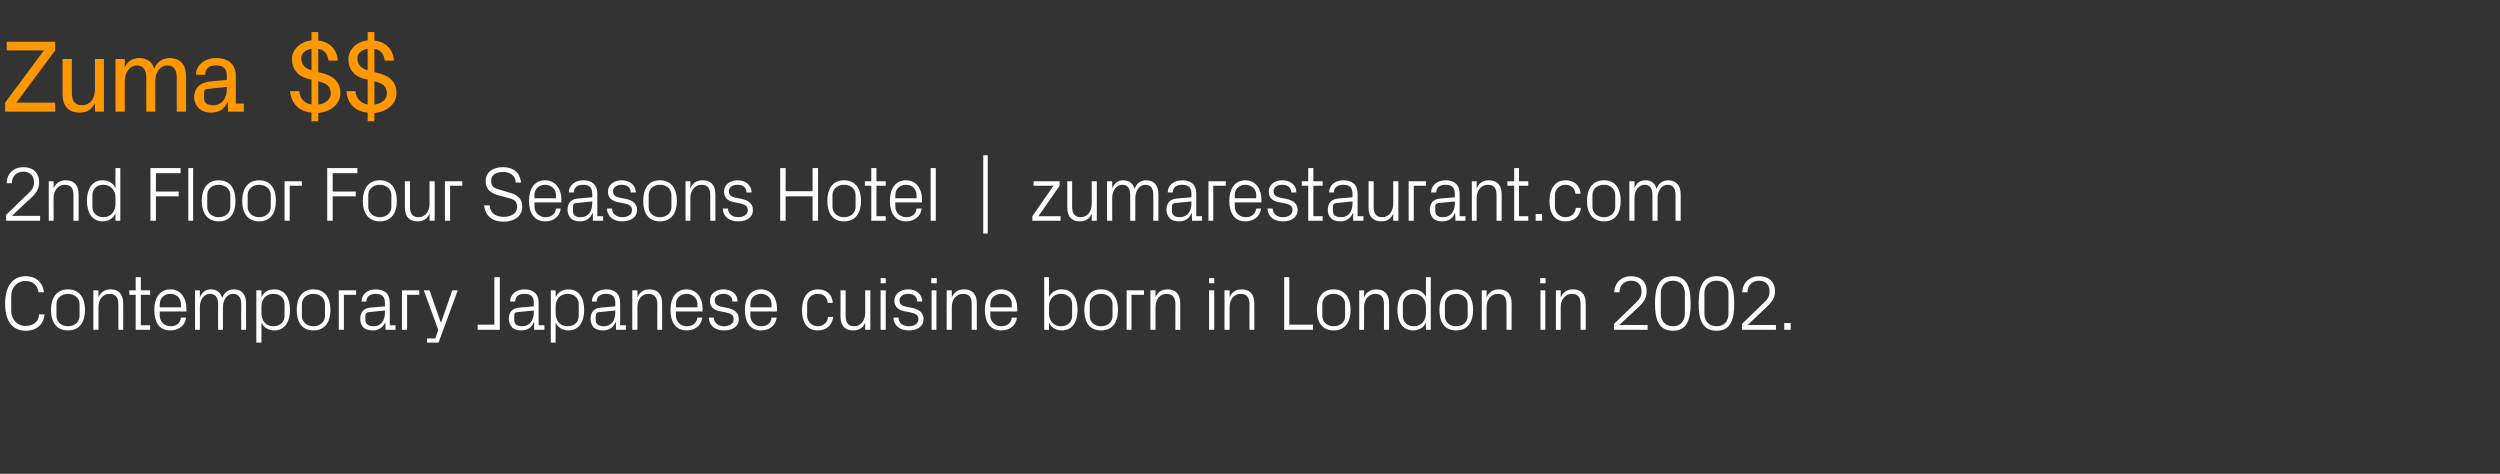 <?xml version="1.0" standalone="no"?><!DOCTYPE svg PUBLIC "-//W3C//DTD SVG 1.1//EN" "http://www.w3.org/Graphics/SVG/1.1/DTD/svg11.dtd"><svg xmlns="http://www.w3.org/2000/svg" version="1.1" width="779.3px" height="147.7px" viewBox="0 -9 779.3 147.7" style="top:-9px"><rect x="0" y="-9" width="779.3" height="147.7" fill="#333333" stroke="none"/>  <desc>Zuma $$ 2nd Floor Four Seasons Hotel | zumarestaurant.com Contemporary Japanese cuisine born in London in 2002.</desc>  <defs/>  <g id="Polygon51880">    <path d="M 1.6 85.7 C 1.6 80.6 3.6 77.1 8.1 77.1 C 11.1 77.1 13.3 78.9 13.7 82.1 C 13.7 82.1 12 82.1 12 82.1 C 11.7 79.7 10.1 78.6 7.9 78.6 C 5.3 78.6 3.5 80.7 3.5 83.2 C 3.5 83.2 3.5 88 3.5 88 C 3.5 90.6 5.5 92.6 7.8 92.6 C 10.3 92.6 12 91.5 12.2 89 C 12.2 89 13.9 89 13.9 89 C 13.6 92.1 11.4 94.1 8.1 94.1 C 3.9 94.1 1.6 91.2 1.6 85.7 Z M 21.2 81.2 C 24.8 81.2 26.5 83.9 26.5 87.6 C 26.5 91.4 24.8 94 21.2 94 C 17.6 94 15.9 91.4 15.9 87.6 C 15.9 83.9 17.6 81.2 21.2 81.2 Z M 24.8 85.8 C 24.8 83.9 23.2 82.6 21.2 82.6 C 19.2 82.6 17.6 83.9 17.6 85.8 C 17.6 85.8 17.6 89.5 17.6 89.5 C 17.6 91.4 19.2 92.7 21.2 92.7 C 23.2 92.7 24.8 91.4 24.8 89.5 C 24.8 89.5 24.8 85.8 24.8 85.8 Z M 36.9 85.9 C 36.9 83.9 36.2 82.6 34.1 82.6 C 32.1 82.6 30.7 84.3 30.7 86.7 C 30.69 86.73 30.7 93.8 30.7 93.8 L 29.1 93.8 L 29.1 81.5 L 30.7 81.5 C 30.7 81.5 30.69 83.66 30.7 83.7 C 31.4 82.1 32.6 81.2 34.5 81.2 C 36.8 81.2 38.4 82.5 38.4 85.6 C 38.44 85.6 38.4 93.8 38.4 93.8 L 36.9 93.8 C 36.9 93.8 36.88 85.89 36.9 85.9 Z M 43.9 92.4 L 46.8 92.4 L 46.8 93.8 L 42.3 93.8 L 42.3 82.9 L 40.3 82.9 L 40.3 81.5 L 42.3 81.5 L 42.3 77.4 L 43.9 77.4 L 43.9 81.5 L 46.8 81.5 L 46.8 82.9 L 43.9 82.9 L 43.9 92.4 Z M 56.4 85.8 C 56.4 83.8 54.9 82.6 53.1 82.6 C 51.3 82.6 49.8 83.8 49.8 85.8 C 49.76 85.84 49.8 86.8 49.8 86.8 L 56.4 86.8 C 56.4 86.8 56.44 85.84 56.4 85.8 Z M 58 90 C 57.7 92.6 55.6 94 53.1 94 C 49.6 94 48.1 91.4 48.1 87.6 C 48.1 83.9 49.8 81.2 53.1 81.2 C 56.4 81.2 58.1 84 58.1 87.1 C 58.12 87.09 58.1 88.1 58.1 88.1 L 49.8 88.1 C 49.8 88.1 49.76 89.44 49.8 89.4 C 49.8 91.4 51.4 92.7 53.1 92.7 C 54.9 92.7 56.2 91.9 56.4 90 C 56.4 90 58 90 58 90 Z M 60.8 81.5 L 62.3 81.5 C 62.3 81.5 62.31 83.66 62.3 83.7 C 62.9 82.2 64 81.2 65.7 81.2 C 67.4 81.2 68.7 82 69.3 83.9 C 69.8 82.3 71.1 81.2 72.9 81.2 C 75.1 81.2 76.7 82.5 76.7 85.6 C 76.71 85.6 76.7 93.8 76.7 93.8 L 75.2 93.8 C 75.2 93.8 75.15 85.82 75.2 85.8 C 75.2 83.8 74.4 82.6 72.6 82.6 C 70.9 82.6 69.5 84.3 69.5 86.7 C 69.51 86.68 69.5 93.8 69.5 93.8 L 68 93.8 C 68 93.8 67.95 85.82 68 85.8 C 68 83.8 67.2 82.6 65.4 82.6 C 63.7 82.6 62.3 84.3 62.3 86.7 C 62.31 86.68 62.3 93.8 62.3 93.8 L 60.8 93.8 L 60.8 81.5 Z M 81.5 88.6 C 81.5 91 82.9 92.7 85.2 92.7 C 87.4 92.7 88.7 91.3 88.7 89.5 C 88.7 89.5 88.7 85.8 88.7 85.8 C 88.7 84 87.4 82.6 85.2 82.6 C 82.9 82.6 81.5 84.3 81.5 86.6 C 81.5 86.6 81.5 88.6 81.5 88.6 Z M 79.9 97.8 L 79.9 81.5 L 81.5 81.5 C 81.5 81.5 81.47 83.63 81.5 83.6 C 82.3 82 83.6 81.2 85.5 81.2 C 88.7 81.2 90.4 83.8 90.4 87.6 C 90.4 91.4 88.7 94 85.5 94 C 83.8 94 82.3 93.2 81.5 91.6 C 81.47 91.65 81.5 97.8 81.5 97.8 L 79.9 97.8 Z M 97.7 81.2 C 101.3 81.2 103 83.9 103 87.6 C 103 91.4 101.3 94 97.7 94 C 94.1 94 92.5 91.4 92.5 87.6 C 92.5 83.9 94.1 81.2 97.7 81.2 Z M 101.3 85.8 C 101.3 83.9 99.7 82.6 97.7 82.6 C 95.7 82.6 94.1 83.9 94.1 85.8 C 94.1 85.8 94.1 89.5 94.1 89.5 C 94.1 91.4 95.7 92.7 97.7 92.7 C 99.7 92.7 101.3 91.4 101.3 89.5 C 101.3 89.5 101.3 85.8 101.3 85.8 Z M 105.6 81.5 L 111 81.5 L 111 82.9 L 107.2 82.9 L 107.2 93.8 L 105.6 93.8 L 105.6 81.5 Z M 120 85.4 C 120 83.2 118.8 82.6 117.1 82.6 C 115.4 82.6 114.2 83.4 114.2 85 C 114.2 85 112.7 85 112.7 85 C 112.7 82.8 114.5 81.2 117.1 81.2 C 119.8 81.2 121.5 82.5 121.5 85.4 C 121.54 85.41 121.5 92.4 121.5 92.4 L 123.3 92.4 L 123.3 93.8 L 120.2 93.8 L 120.1 91.4 C 120.1 91.4 120.08 91.38 120.1 91.4 C 119.4 93.1 118 94 116.2 94 C 115 94 113.9 93.7 113.2 93 C 112.6 92.3 112.3 91.4 112.3 90.4 C 112.3 88.5 113.2 87.1 115.4 86.9 C 115.37 86.92 120 86.5 120 86.5 C 120 86.5 120 85.36 120 85.4 Z M 114.9 88.3 C 114.2 88.4 113.9 88.7 113.9 89.5 C 113.9 89.5 113.9 90.8 113.9 90.8 C 113.9 92.1 114.9 92.7 116.5 92.7 C 118.7 92.7 120 91 120 88.4 C 120 88.43 120 87.8 120 87.8 C 120 87.8 114.92 88.29 114.9 88.3 Z M 125.3 81.5 L 130.7 81.5 L 130.7 82.9 L 126.9 82.9 L 126.9 93.8 L 125.3 93.8 L 125.3 81.5 Z M 137.5 91.5 L 141 81.5 L 142.7 81.5 L 136.7 97.8 L 133.1 97.8 L 133.1 96.5 L 135.7 96.5 L 136.6 93.8 L 132.1 81.5 L 133.9 81.5 L 137.4 91.5 L 137.5 91.5 Z M 155.8 93.8 L 148.9 93.8 L 148.9 92.2 L 154.1 92.2 L 154.1 77.4 L 155.8 77.4 L 155.8 93.8 Z M 166.4 85.4 C 166.4 83.2 165.2 82.6 163.4 82.6 C 161.7 82.6 160.6 83.4 160.6 85 C 160.6 85 159 85 159 85 C 159 82.8 160.9 81.2 163.5 81.2 C 166.1 81.2 167.9 82.5 167.9 85.4 C 167.89 85.41 167.9 92.4 167.9 92.4 L 169.7 92.4 L 169.7 93.8 L 166.5 93.8 L 166.5 91.4 C 166.5 91.4 166.43 91.38 166.4 91.4 C 165.8 93.1 164.4 94 162.5 94 C 161.3 94 160.2 93.7 159.6 93 C 159 92.3 158.6 91.4 158.6 90.4 C 158.6 88.5 159.6 87.1 161.7 86.9 C 161.72 86.92 166.4 86.5 166.4 86.5 C 166.4 86.5 166.35 85.36 166.4 85.4 Z M 161.3 88.3 C 160.5 88.4 160.3 88.7 160.3 89.5 C 160.3 89.5 160.3 90.8 160.3 90.8 C 160.3 92.1 161.2 92.7 162.8 92.7 C 165 92.7 166.4 91 166.4 88.4 C 166.35 88.43 166.4 87.8 166.4 87.8 C 166.4 87.8 161.27 88.29 161.3 88.3 Z M 173.2 88.6 C 173.2 91 174.6 92.7 176.9 92.7 C 179.1 92.7 180.4 91.3 180.4 89.5 C 180.4 89.5 180.4 85.8 180.4 85.8 C 180.4 84 179.1 82.6 176.9 82.6 C 174.6 82.6 173.2 84.3 173.2 86.6 C 173.2 86.6 173.2 88.6 173.2 88.6 Z M 171.7 97.8 L 171.7 81.5 L 173.2 81.5 C 173.2 81.5 173.22 83.63 173.2 83.6 C 174 82 175.4 81.2 177.2 81.2 C 180.4 81.2 182.1 83.8 182.1 87.6 C 182.1 91.4 180.4 94 177.2 94 C 175.5 94 174 93.2 173.2 91.6 C 173.22 91.65 173.2 97.8 173.2 97.8 L 171.7 97.8 Z M 191.8 85.4 C 191.8 83.2 190.6 82.6 188.9 82.6 C 187.2 82.6 186 83.4 186 85 C 186 85 184.5 85 184.5 85 C 184.5 82.8 186.3 81.2 189 81.2 C 191.6 81.2 193.3 82.5 193.3 85.4 C 193.35 85.41 193.3 92.4 193.3 92.4 L 195.1 92.4 L 195.1 93.8 L 192 93.8 L 192 91.4 C 192 91.4 191.88 91.38 191.9 91.4 C 191.2 93.1 189.8 94 188 94 C 186.8 94 185.7 93.7 185 93 C 184.4 92.3 184.1 91.4 184.1 90.4 C 184.1 88.5 185 87.1 187.2 86.9 C 187.18 86.92 191.8 86.5 191.8 86.5 C 191.8 86.5 191.81 85.36 191.8 85.4 Z M 186.7 88.3 C 186 88.4 185.7 88.7 185.7 89.5 C 185.7 89.5 185.7 90.8 185.7 90.8 C 185.7 92.1 186.7 92.7 188.3 92.7 C 190.5 92.7 191.8 91 191.8 88.4 C 191.81 88.43 191.8 87.8 191.8 87.8 C 191.8 87.8 186.72 88.29 186.7 88.3 Z M 204.9 85.9 C 204.9 83.9 204.2 82.6 202.1 82.6 C 200.1 82.6 198.7 84.3 198.7 86.7 C 198.68 86.73 198.7 93.8 198.7 93.8 L 197.1 93.8 L 197.1 81.5 L 198.7 81.5 C 198.7 81.5 198.68 83.66 198.7 83.7 C 199.3 82.1 200.6 81.2 202.4 81.2 C 204.8 81.2 206.4 82.5 206.4 85.6 C 206.43 85.6 206.4 93.8 206.4 93.8 L 204.9 93.8 C 204.9 93.8 204.87 85.89 204.9 85.9 Z M 217.4 85.8 C 217.4 83.8 215.8 82.6 214 82.6 C 212.2 82.6 210.7 83.8 210.7 85.8 C 210.69 85.84 210.7 86.8 210.7 86.8 L 217.4 86.8 C 217.4 86.8 217.36 85.84 217.4 85.8 Z M 218.9 90 C 218.6 92.6 216.5 94 214.1 94 C 210.6 94 209 91.4 209 87.6 C 209 83.9 210.7 81.2 214 81.2 C 217.3 81.2 219 84 219 87.1 C 219.04 87.09 219 88.1 219 88.1 L 210.7 88.1 C 210.7 88.1 210.69 89.44 210.7 89.4 C 210.7 91.4 212.3 92.7 214.1 92.7 C 215.8 92.7 217.1 91.9 217.4 90 C 217.4 90 218.9 90 218.9 90 Z M 226.8 87 C 229.1 87.5 230.3 88.6 230.3 90.5 C 230.3 92.6 228.6 94 225.7 94 C 223 94 221 92.6 221 90 C 221 90 222.5 90 222.5 90 C 222.6 91.8 224 92.7 225.7 92.7 C 227.4 92.7 228.7 91.9 228.7 90.5 C 228.7 89.3 228.1 88.8 226.3 88.4 C 226.3 88.4 224.3 88 224.3 88 C 222.4 87.6 221.3 86.6 221.3 84.7 C 221.3 82.7 223 81.2 225.5 81.2 C 227.7 81.2 229.9 82.4 229.9 85 C 229.9 85 228.3 85 228.3 85 C 228.3 83.3 227 82.6 225.5 82.6 C 223.9 82.6 222.8 83.4 222.8 84.6 C 222.8 85.8 223.5 86.3 224.8 86.6 C 224.8 86.6 226.8 87 226.8 87 Z M 240.5 85.8 C 240.5 83.8 239 82.6 237.2 82.6 C 235.4 82.6 233.9 83.8 233.9 85.8 C 233.87 85.84 233.9 86.8 233.9 86.8 L 240.5 86.8 C 240.5 86.8 240.54 85.84 240.5 85.8 Z M 242.1 90 C 241.8 92.6 239.7 94 237.2 94 C 233.8 94 232.2 91.4 232.2 87.6 C 232.2 83.9 233.9 81.2 237.2 81.2 C 240.5 81.2 242.2 84 242.2 87.1 C 242.22 87.09 242.2 88.1 242.2 88.1 L 233.9 88.1 C 233.9 88.1 233.87 89.44 233.9 89.4 C 233.9 91.4 235.5 92.7 237.3 92.7 C 239 92.7 240.3 91.9 240.5 90 C 240.5 90 242.1 90 242.1 90 Z M 258 85.4 C 257.9 83.4 256.5 82.6 254.8 82.6 C 253.2 82.6 251.6 83.8 251.6 85.9 C 251.6 85.9 251.6 89.4 251.6 89.4 C 251.6 91.3 253.1 92.7 254.9 92.7 C 256.6 92.7 258 91.6 258.1 89.8 C 258.1 89.8 259.7 89.8 259.7 89.8 C 259.4 92.7 257.3 94 254.9 94 C 251.5 94 250 91.4 250 87.7 C 250 83.8 251.7 81.2 255 81.2 C 257.4 81.2 259.4 82.6 259.6 85.4 C 259.6 85.4 258 85.4 258 85.4 Z M 263.6 89.4 C 263.6 91.4 264.2 92.7 266.3 92.7 C 268.2 92.7 269.7 91 269.7 88.6 C 269.7 88.55 269.7 81.5 269.7 81.5 L 271.3 81.5 L 271.3 93.8 L 269.7 93.8 C 269.7 93.8 269.7 91.62 269.7 91.6 C 269 93.2 267.8 94 266 94 C 263.7 94 262 92.8 262 89.7 C 262.04 89.68 262 81.5 262 81.5 L 263.6 81.5 C 263.6 81.5 263.6 89.42 263.6 89.4 Z M 274.5 93.8 L 274.5 81.5 L 276.1 81.5 L 276.1 93.8 L 274.5 93.8 Z M 276.1 79.3 L 274.5 79.3 L 274.5 77.7 L 276.1 77.7 L 276.1 79.3 Z M 284.4 87 C 286.7 87.5 287.9 88.6 287.9 90.5 C 287.9 92.6 286.1 94 283.3 94 C 280.6 94 278.6 92.6 278.5 90 C 278.5 90 280.1 90 280.1 90 C 280.1 91.8 281.6 92.7 283.3 92.7 C 285 92.7 286.3 91.9 286.3 90.5 C 286.3 89.3 285.6 88.8 283.9 88.4 C 283.9 88.4 281.8 88 281.8 88 C 280 87.6 278.8 86.6 278.8 84.7 C 278.8 82.7 280.6 81.2 283.1 81.2 C 285.3 81.2 287.4 82.4 287.5 85 C 287.5 85 285.9 85 285.9 85 C 285.9 83.3 284.6 82.6 283.1 82.6 C 281.5 82.6 280.4 83.4 280.4 84.6 C 280.4 85.8 281.1 86.3 282.4 86.6 C 282.4 86.6 284.4 87 284.4 87 Z M 290.4 93.8 L 290.4 81.5 L 291.9 81.5 L 291.9 93.8 L 290.4 93.8 Z M 292 79.3 L 290.3 79.3 L 290.3 77.7 L 292 77.7 L 292 79.3 Z M 302.9 85.9 C 302.9 83.9 302.3 82.6 300.2 82.6 C 298.1 82.6 296.7 84.3 296.7 86.7 C 296.71 86.73 296.7 93.8 296.7 93.8 L 295.1 93.8 L 295.1 81.5 L 296.7 81.5 C 296.7 81.5 296.71 83.66 296.7 83.7 C 297.4 82.1 298.6 81.2 300.5 81.2 C 302.9 81.2 304.5 82.5 304.5 85.6 C 304.46 85.6 304.5 93.8 304.5 93.8 L 302.9 93.8 C 302.9 93.8 302.9 85.89 302.9 85.9 Z M 315.4 85.8 C 315.4 83.8 313.9 82.6 312.1 82.6 C 310.3 82.6 308.7 83.8 308.7 85.8 C 308.72 85.84 308.7 86.8 308.7 86.8 L 315.4 86.8 C 315.4 86.8 315.4 85.84 315.4 85.8 Z M 317 90 C 316.7 92.6 314.6 94 312.1 94 C 308.6 94 307 91.4 307 87.6 C 307 83.9 308.7 81.2 312.1 81.2 C 315.4 81.2 317.1 84 317.1 87.1 C 317.08 87.09 317.1 88.1 317.1 88.1 L 308.7 88.1 C 308.7 88.1 308.72 89.44 308.7 89.4 C 308.7 91.4 310.4 92.7 312.1 92.7 C 313.8 92.7 315.2 91.9 315.4 90 C 315.4 90 317 90 317 90 Z M 327 88.6 C 327 91 328.4 92.7 330.7 92.7 C 332.9 92.7 334.2 91.3 334.2 89.5 C 334.2 89.5 334.2 85.8 334.2 85.8 C 334.2 84 332.9 82.6 330.7 82.6 C 328.4 82.6 327 84.3 327 86.6 C 327 86.6 327 88.6 327 88.6 Z M 325.5 93.8 L 325.5 77.4 L 327 77.4 C 327 77.4 327.01 83.63 327 83.6 C 327.8 82 329.1 81.2 331 81.2 C 334.2 81.2 335.9 83.8 335.9 87.6 C 335.9 91.4 334.2 94 331 94 C 329.3 94 327.8 93.2 327 91.6 C 327.01 91.65 327 93.8 327 93.8 L 325.5 93.8 Z M 343.2 81.2 C 346.8 81.2 348.5 83.9 348.5 87.6 C 348.5 91.4 346.8 94 343.2 94 C 339.6 94 338 91.4 338 87.6 C 338 83.9 339.6 81.2 343.2 81.2 Z M 346.8 85.8 C 346.8 83.9 345.3 82.6 343.2 82.6 C 341.2 82.6 339.7 83.9 339.7 85.8 C 339.7 85.8 339.7 89.5 339.7 89.5 C 339.7 91.4 341.2 92.7 343.2 92.7 C 345.3 92.7 346.8 91.4 346.8 89.5 C 346.8 89.5 346.8 85.8 346.8 85.8 Z M 351.2 81.5 L 356.6 81.5 L 356.6 82.9 L 352.7 82.9 L 352.7 93.8 L 351.2 93.8 L 351.2 81.5 Z M 366.4 85.9 C 366.4 83.9 365.7 82.6 363.6 82.6 C 361.6 82.6 360.2 84.3 360.2 86.7 C 360.16 86.73 360.2 93.8 360.2 93.8 L 358.6 93.8 L 358.6 81.5 L 360.2 81.5 C 360.2 81.5 360.16 83.66 360.2 83.7 C 360.8 82.1 362.1 81.2 363.9 81.2 C 366.3 81.2 367.9 82.5 367.9 85.6 C 367.91 85.6 367.9 93.8 367.9 93.8 L 366.4 93.8 C 366.4 93.8 366.35 85.89 366.4 85.9 Z M 376.9 93.8 L 376.9 81.5 L 378.5 81.5 L 378.5 93.8 L 376.9 93.8 Z M 378.5 79.3 L 376.9 79.3 L 376.9 77.7 L 378.5 77.7 L 378.5 79.3 Z M 389.5 85.9 C 389.5 83.9 388.8 82.6 386.7 82.6 C 384.7 82.6 383.3 84.3 383.3 86.7 C 383.26 86.73 383.3 93.8 383.3 93.8 L 381.7 93.8 L 381.7 81.5 L 383.3 81.5 C 383.3 81.5 383.26 83.66 383.3 83.7 C 383.9 82.1 385.2 81.2 387 81.2 C 389.4 81.2 391 82.5 391 85.6 C 391.01 85.6 391 93.8 391 93.8 L 389.5 93.8 C 389.5 93.8 389.45 85.89 389.5 85.9 Z M 400.3 77.4 L 401.9 77.4 L 401.9 92.2 L 409.3 92.2 L 409.3 93.8 L 400.3 93.8 L 400.3 77.4 Z M 415.7 81.2 C 419.3 81.2 421 83.9 421 87.6 C 421 91.4 419.3 94 415.7 94 C 412.1 94 410.5 91.4 410.5 87.6 C 410.5 83.9 412.1 81.2 415.7 81.2 Z M 419.3 85.8 C 419.3 83.9 417.8 82.6 415.7 82.6 C 413.7 82.6 412.2 83.9 412.2 85.8 C 412.2 85.8 412.2 89.5 412.2 89.5 C 412.2 91.4 413.7 92.7 415.7 92.7 C 417.8 92.7 419.3 91.4 419.3 89.5 C 419.3 89.5 419.3 85.8 419.3 85.8 Z M 431.4 85.9 C 431.4 83.9 430.8 82.6 428.7 82.6 C 426.7 82.6 425.2 84.3 425.2 86.7 C 425.24 86.73 425.2 93.8 425.2 93.8 L 423.7 93.8 L 423.7 81.5 L 425.2 81.5 C 425.2 81.5 425.24 83.66 425.2 83.7 C 425.9 82.1 427.2 81.2 429 81.2 C 431.4 81.2 433 82.5 433 85.6 C 432.99 85.6 433 93.8 433 93.8 L 431.4 93.8 C 431.4 93.8 431.43 85.89 431.4 85.9 Z M 444.5 86.6 C 444.5 84.3 443 82.6 440.7 82.6 C 438.6 82.6 437.3 84 437.3 85.8 C 437.3 85.8 437.3 89.5 437.3 89.5 C 437.3 91.3 438.6 92.7 440.7 92.7 C 443 92.7 444.5 91 444.5 88.6 C 444.5 88.6 444.5 86.6 444.5 86.6 Z M 444.5 93.8 C 444.5 93.8 444.45 91.65 444.5 91.6 C 443.7 93.2 442.2 94 440.5 94 C 437.3 94 435.6 91.4 435.6 87.6 C 435.6 83.8 437.3 81.2 440.4 81.2 C 442.3 81.2 443.7 82 444.5 83.6 C 444.45 83.63 444.5 77.4 444.5 77.4 L 446 77.4 L 446 93.8 L 444.5 93.8 Z M 453.9 81.2 C 457.5 81.2 459.2 83.9 459.2 87.6 C 459.2 91.4 457.5 94 453.9 94 C 450.3 94 448.7 91.4 448.7 87.6 C 448.7 83.9 450.3 81.2 453.9 81.2 Z M 457.5 85.8 C 457.5 83.9 456 82.6 453.9 82.6 C 451.9 82.6 450.4 83.9 450.4 85.8 C 450.4 85.8 450.4 89.5 450.4 89.5 C 450.4 91.4 451.9 92.7 453.9 92.7 C 456 92.7 457.5 91.4 457.5 89.5 C 457.5 89.5 457.5 85.8 457.5 85.8 Z M 469.6 85.9 C 469.6 83.9 469 82.6 466.9 82.6 C 464.9 82.6 463.4 84.3 463.4 86.7 C 463.43 86.73 463.4 93.8 463.4 93.8 L 461.9 93.8 L 461.9 81.5 L 463.4 81.5 C 463.4 81.5 463.43 83.66 463.4 83.7 C 464.1 82.1 465.4 81.2 467.2 81.2 C 469.6 81.2 471.2 82.5 471.2 85.6 C 471.19 85.6 471.2 93.8 471.2 93.8 L 469.6 93.8 C 469.6 93.8 469.63 85.89 469.6 85.9 Z M 480.2 93.8 L 480.2 81.5 L 481.7 81.5 L 481.7 93.8 L 480.2 93.8 Z M 481.8 79.3 L 480.1 79.3 L 480.1 77.7 L 481.8 77.7 L 481.8 79.3 Z M 492.7 85.9 C 492.7 83.9 492.1 82.6 490 82.6 C 488 82.6 486.5 84.3 486.5 86.7 C 486.53 86.73 486.5 93.8 486.5 93.8 L 485 93.8 L 485 81.5 L 486.5 81.5 C 486.5 81.5 486.53 83.66 486.5 83.7 C 487.2 82.1 488.5 81.2 490.3 81.2 C 492.7 81.2 494.3 82.5 494.3 85.6 C 494.28 85.6 494.3 93.8 494.3 93.8 L 492.7 93.8 C 492.7 93.8 492.72 85.89 492.7 85.9 Z M 504.8 92.3 L 513.6 92.3 L 513.6 93.8 L 503.1 93.8 L 503.1 92 C 503.1 92 509.79 85.48 509.8 85.5 C 510.9 84.4 511.7 83.6 511.7 81.8 C 511.7 79.8 510.5 78.5 508.5 78.5 C 506.3 78.5 504.9 79.9 504.8 82.1 C 504.8 82.1 503.2 82.1 503.2 82.1 C 503.3 79.1 505.4 77.1 508.5 77.1 C 511.5 77.1 513.3 78.9 513.3 81.8 C 513.3 84.3 511.9 85.6 510.7 86.8 C 510.7 86.75 504.8 92.3 504.8 92.3 L 504.8 92.3 Z M 521.5 94.1 C 516.9 94.1 515.9 90.4 515.9 85.6 C 515.9 80.8 516.9 77.1 521.5 77.1 C 526 77.1 527 80.8 527 85.6 C 527 90.4 526 94.1 521.5 94.1 Z M 525.2 82.4 C 525.2 80 523.7 78.5 521.5 78.5 C 519.2 78.5 517.7 80 517.7 82.4 C 517.7 82.4 517.7 88.8 517.7 88.8 C 517.7 91.2 519.2 92.7 521.5 92.7 C 523.7 92.7 525.2 91.2 525.2 88.8 C 525.2 88.8 525.2 82.4 525.2 82.4 Z M 535.1 94.1 C 530.5 94.1 529.5 90.4 529.5 85.6 C 529.5 80.8 530.5 77.1 535.1 77.1 C 539.6 77.1 540.6 80.8 540.6 85.6 C 540.6 90.4 539.6 94.1 535.1 94.1 Z M 538.8 82.4 C 538.8 80 537.4 78.5 535.1 78.5 C 532.8 78.5 531.3 80 531.3 82.4 C 531.3 82.4 531.3 88.8 531.3 88.8 C 531.3 91.2 532.8 92.7 535.1 92.7 C 537.4 92.7 538.8 91.2 538.8 88.8 C 538.8 88.8 538.8 82.4 538.8 82.4 Z M 544.8 92.3 L 553.6 92.3 L 553.6 93.8 L 543 93.8 L 543 92 C 543 92 549.71 85.48 549.7 85.5 C 550.9 84.4 551.6 83.6 551.6 81.8 C 551.6 79.8 550.4 78.5 548.4 78.5 C 546.2 78.5 544.8 79.9 544.7 82.1 C 544.7 82.1 543.1 82.1 543.1 82.1 C 543.2 79.1 545.4 77.1 548.4 77.1 C 551.4 77.1 553.3 78.9 553.3 81.8 C 553.3 84.3 551.8 85.6 550.6 86.8 C 550.63 86.75 544.8 92.3 544.8 92.3 L 544.8 92.3 Z M 558.2 93.8 L 556.2 93.8 L 556.2 91.7 L 558.2 91.7 L 558.2 93.8 Z " stroke="none" fill="#fff"/>  </g>  <g id="Polygon51879">    <path d="M 3.7 58.3 L 12.5 58.3 L 12.5 59.8 L 1.9 59.8 L 1.9 58 C 1.9 58 8.64 51.48 8.6 51.5 C 9.8 50.4 10.6 49.6 10.6 47.8 C 10.6 45.8 9.3 44.5 7.3 44.5 C 5.2 44.5 3.7 45.9 3.7 48.1 C 3.7 48.1 2.1 48.1 2.1 48.1 C 2.1 45.1 4.3 43.1 7.3 43.1 C 10.3 43.1 12.2 44.9 12.2 47.8 C 12.2 50.3 10.8 51.6 9.6 52.8 C 9.55 52.75 3.7 58.3 3.7 58.3 L 3.7 58.3 Z M 22.9 51.9 C 22.9 49.9 22.3 48.6 20.2 48.6 C 18.2 48.6 16.7 50.3 16.7 52.7 C 16.74 52.73 16.7 59.8 16.7 59.8 L 15.2 59.8 L 15.2 47.5 L 16.7 47.5 C 16.7 47.5 16.74 49.66 16.7 49.7 C 17.4 48.1 18.7 47.2 20.5 47.2 C 22.9 47.2 24.5 48.5 24.5 51.6 C 24.49 51.6 24.5 59.8 24.5 59.8 L 22.9 59.8 C 22.9 59.8 22.93 51.89 22.9 51.9 Z M 36 52.6 C 36 50.3 34.5 48.6 32.2 48.6 C 30.1 48.6 28.8 50 28.8 51.8 C 28.8 51.8 28.8 55.5 28.8 55.5 C 28.8 57.3 30.1 58.7 32.2 58.7 C 34.5 58.7 36 57 36 54.6 C 36 54.6 36 52.6 36 52.6 Z M 36 59.8 C 36 59.8 35.96 57.65 36 57.6 C 35.2 59.2 33.7 60 32 60 C 28.8 60 27.1 57.4 27.1 53.6 C 27.1 49.8 28.8 47.2 31.9 47.2 C 33.8 47.2 35.2 48 36 49.6 C 35.96 49.63 36 43.4 36 43.4 L 37.5 43.4 L 37.5 59.8 L 36 59.8 Z M 46.9 43.4 L 56.3 43.4 L 56.3 45 L 48.6 45 L 48.6 50.7 L 55.7 50.7 L 55.7 52.2 L 48.6 52.2 L 48.6 59.8 L 46.9 59.8 L 46.9 43.4 Z M 58.7 59.8 L 58.7 43.4 L 60.2 43.4 L 60.2 59.8 L 58.7 59.8 Z M 68.2 47.2 C 71.8 47.2 73.4 49.9 73.4 53.6 C 73.4 57.4 71.8 60 68.2 60 C 64.6 60 62.9 57.4 62.9 53.6 C 62.9 49.9 64.6 47.2 68.2 47.2 Z M 71.8 51.8 C 71.8 49.9 70.2 48.6 68.2 48.6 C 66.1 48.6 64.6 49.9 64.6 51.8 C 64.6 51.8 64.6 55.5 64.6 55.5 C 64.6 57.4 66.1 58.7 68.2 58.7 C 70.2 58.7 71.8 57.4 71.8 55.5 C 71.8 55.5 71.8 51.8 71.8 51.8 Z M 80.8 47.2 C 84.4 47.2 86 49.9 86 53.6 C 86 57.4 84.4 60 80.8 60 C 77.2 60 75.5 57.4 75.5 53.6 C 75.5 49.9 77.2 47.2 80.8 47.2 Z M 84.4 51.8 C 84.4 49.9 82.8 48.6 80.8 48.6 C 78.8 48.6 77.2 49.9 77.2 51.8 C 77.2 51.8 77.2 55.5 77.2 55.5 C 77.2 57.4 78.8 58.7 80.8 58.7 C 82.8 58.7 84.4 57.4 84.4 55.5 C 84.4 55.5 84.4 51.8 84.4 51.8 Z M 88.7 47.5 L 94.1 47.5 L 94.1 48.9 L 90.3 48.9 L 90.3 59.8 L 88.7 59.8 L 88.7 47.5 Z M 102 43.4 L 111.4 43.4 L 111.4 45 L 103.7 45 L 103.7 50.7 L 110.9 50.7 L 110.9 52.2 L 103.7 52.2 L 103.7 59.8 L 102 59.8 L 102 43.4 Z M 118.4 47.2 C 122 47.2 123.7 49.9 123.7 53.6 C 123.7 57.4 122 60 118.4 60 C 114.8 60 113.1 57.4 113.1 53.6 C 113.1 49.9 114.8 47.2 118.4 47.2 Z M 122 51.8 C 122 49.9 120.4 48.6 118.4 48.6 C 116.4 48.6 114.8 49.9 114.8 51.8 C 114.8 51.8 114.8 55.5 114.8 55.5 C 114.8 57.4 116.4 58.7 118.4 58.7 C 120.4 58.7 122 57.4 122 55.5 C 122 55.5 122 51.8 122 51.8 Z M 127.8 55.4 C 127.8 57.4 128.4 58.7 130.5 58.7 C 132.4 58.7 133.9 57 133.9 54.6 C 133.89 54.55 133.9 47.5 133.9 47.5 L 135.5 47.5 L 135.5 59.8 L 133.9 59.8 C 133.9 59.8 133.89 57.62 133.9 57.6 C 133.2 59.2 132 60 130.2 60 C 127.9 60 126.2 58.8 126.2 55.7 C 126.24 55.68 126.2 47.5 126.2 47.5 L 127.8 47.5 C 127.8 47.5 127.8 55.42 127.8 55.4 Z M 138.7 47.5 L 144.1 47.5 L 144.1 48.9 L 140.3 48.9 L 140.3 59.8 L 138.7 59.8 L 138.7 47.5 Z M 153.1 47.4 C 153.1 49.3 154.2 49.7 156 50.2 C 156 50.2 158.7 51 158.7 51 C 161.5 51.8 162.8 53 162.8 55.5 C 162.8 58.3 160.4 60.1 157 60.1 C 153.6 60.1 151.3 58.5 150.9 55 C 150.9 55 152.6 55 152.6 55 C 152.8 57.5 154.6 58.6 157 58.6 C 159.4 58.6 161.2 57.5 161.2 55.5 C 161.2 53.6 160.1 53.1 158.4 52.7 C 158.4 52.7 155.1 51.8 155.1 51.8 C 152.5 51 151.4 49.7 151.4 47.4 C 151.4 44.9 153.4 43.1 156.8 43.1 C 159.9 43.1 162.1 44.7 162.4 47.9 C 162.4 47.9 160.8 47.9 160.8 47.9 C 160.6 45.5 158.8 44.6 156.8 44.6 C 154.5 44.6 153.1 45.6 153.1 47.4 Z M 173.3 51.8 C 173.3 49.8 171.7 48.6 169.9 48.6 C 168.1 48.6 166.6 49.8 166.6 51.8 C 166.6 51.84 166.6 52.8 166.6 52.8 L 173.3 52.8 C 173.3 52.8 173.27 51.84 173.3 51.8 Z M 174.8 56 C 174.5 58.6 172.4 60 170 60 C 166.5 60 164.9 57.4 164.9 53.6 C 164.9 49.9 166.6 47.2 169.9 47.2 C 173.2 47.2 175 50 175 53.1 C 174.95 53.09 175 54.1 175 54.1 L 166.6 54.1 C 166.6 54.1 166.6 55.44 166.6 55.4 C 166.6 57.4 168.3 58.7 170 58.7 C 171.7 58.7 173.1 57.9 173.3 56 C 173.3 56 174.8 56 174.8 56 Z M 184.6 51.4 C 184.6 49.2 183.5 48.6 181.7 48.6 C 180 48.6 178.9 49.4 178.9 51 C 178.9 51 177.3 51 177.3 51 C 177.3 48.8 179.2 47.2 181.8 47.2 C 184.4 47.2 186.2 48.5 186.2 51.4 C 186.18 51.41 186.2 58.4 186.2 58.4 L 188 58.4 L 188 59.8 L 184.8 59.8 L 184.8 57.4 C 184.8 57.4 184.72 57.38 184.7 57.4 C 184 59.1 182.7 60 180.8 60 C 179.6 60 178.5 59.7 177.9 59 C 177.3 58.3 176.9 57.4 176.9 56.4 C 176.9 54.5 177.9 53.1 180 52.9 C 180.01 52.92 184.6 52.5 184.6 52.5 C 184.6 52.5 184.65 51.36 184.6 51.4 Z M 179.6 54.3 C 178.8 54.4 178.6 54.7 178.6 55.5 C 178.6 55.5 178.6 56.8 178.6 56.8 C 178.6 58.1 179.5 58.7 181.1 58.7 C 183.3 58.7 184.6 57 184.6 54.4 C 184.65 54.43 184.6 53.8 184.6 53.8 C 184.6 53.8 179.56 54.29 179.6 54.3 Z M 195.1 53 C 197.4 53.5 198.6 54.6 198.6 56.5 C 198.6 58.6 196.8 60 194 60 C 191.3 60 189.3 58.6 189.2 56 C 189.2 56 190.8 56 190.8 56 C 190.8 57.8 192.3 58.7 194 58.7 C 195.7 58.7 197 57.9 197 56.5 C 197 55.3 196.3 54.8 194.6 54.4 C 194.6 54.4 192.5 54 192.5 54 C 190.7 53.6 189.5 52.6 189.5 50.7 C 189.5 48.7 191.3 47.2 193.8 47.2 C 196 47.2 198.1 48.4 198.2 51 C 198.2 51 196.6 51 196.6 51 C 196.6 49.3 195.3 48.6 193.8 48.6 C 192.2 48.6 191.1 49.4 191.1 50.6 C 191.1 51.8 191.8 52.3 193.1 52.6 C 193.1 52.6 195.1 53 195.1 53 Z M 205.7 47.2 C 209.3 47.2 211 49.9 211 53.6 C 211 57.4 209.3 60 205.7 60 C 202.1 60 200.5 57.4 200.5 53.6 C 200.5 49.9 202.1 47.2 205.7 47.2 Z M 209.3 51.8 C 209.3 49.9 207.8 48.6 205.7 48.6 C 203.7 48.6 202.2 49.9 202.2 51.8 C 202.2 51.8 202.2 55.5 202.2 55.5 C 202.2 57.4 203.7 58.7 205.7 58.7 C 207.8 58.7 209.3 57.4 209.3 55.5 C 209.3 55.5 209.3 51.8 209.3 51.8 Z M 221.4 51.9 C 221.4 49.9 220.8 48.6 218.7 48.6 C 216.7 48.6 215.2 50.3 215.2 52.7 C 215.22 52.73 215.2 59.8 215.2 59.8 L 213.7 59.8 L 213.7 47.5 L 215.2 47.5 C 215.2 47.5 215.22 49.66 215.2 49.7 C 215.9 48.1 217.1 47.2 219 47.2 C 221.4 47.2 223 48.5 223 51.6 C 222.98 51.6 223 59.8 223 59.8 L 221.4 59.8 C 221.4 59.8 221.42 51.89 221.4 51.9 Z M 231.2 53 C 233.5 53.5 234.7 54.6 234.7 56.5 C 234.7 58.6 233 60 230.1 60 C 227.4 60 225.4 58.6 225.3 56 C 225.3 56 226.9 56 226.9 56 C 227 57.8 228.4 58.7 230.1 58.7 C 231.8 58.7 233.1 57.9 233.1 56.5 C 233.1 55.3 232.4 54.8 230.7 54.4 C 230.7 54.4 228.7 54 228.7 54 C 226.8 53.6 225.7 52.6 225.7 50.7 C 225.7 48.7 227.4 47.2 229.9 47.2 C 232.1 47.2 234.2 48.4 234.3 51 C 234.3 51 232.7 51 232.7 51 C 232.7 49.3 231.4 48.6 229.9 48.6 C 228.3 48.6 227.2 49.4 227.2 50.6 C 227.2 51.8 227.9 52.3 229.2 52.6 C 229.2 52.6 231.2 53 231.2 53 Z M 253.3 52.2 L 244.9 52.2 L 244.9 59.8 L 243.2 59.8 L 243.2 43.4 L 244.9 43.4 L 244.9 50.6 L 253.3 50.6 L 253.3 43.4 L 255 43.4 L 255 59.8 L 253.3 59.8 L 253.3 52.2 Z M 263.1 47.2 C 266.7 47.2 268.4 49.9 268.4 53.6 C 268.4 57.4 266.7 60 263.1 60 C 259.5 60 257.9 57.4 257.9 53.6 C 257.9 49.9 259.5 47.2 263.1 47.2 Z M 266.7 51.8 C 266.7 49.9 265.2 48.6 263.1 48.6 C 261.1 48.6 259.5 49.9 259.5 51.8 C 259.5 51.8 259.5 55.5 259.5 55.5 C 259.5 57.4 261.1 58.7 263.1 58.7 C 265.2 58.7 266.7 57.4 266.7 55.5 C 266.7 55.5 266.7 51.8 266.7 51.8 Z M 273.2 58.4 L 276.1 58.4 L 276.1 59.8 L 271.6 59.8 L 271.6 48.9 L 269.6 48.9 L 269.6 47.5 L 271.6 47.5 L 271.6 43.4 L 273.2 43.4 L 273.2 47.5 L 276.1 47.5 L 276.1 48.9 L 273.2 48.9 L 273.2 58.4 Z M 285.7 51.8 C 285.7 49.8 284.2 48.6 282.4 48.6 C 280.6 48.6 279.1 49.8 279.1 51.8 C 279.08 51.84 279.1 52.8 279.1 52.8 L 285.7 52.8 C 285.7 52.8 285.75 51.84 285.7 51.8 Z M 287.3 56 C 287 58.6 284.9 60 282.4 60 C 279 60 277.4 57.4 277.4 53.6 C 277.4 49.9 279.1 47.2 282.4 47.2 C 285.7 47.2 287.4 50 287.4 53.1 C 287.43 53.09 287.4 54.1 287.4 54.1 L 279.1 54.1 C 279.1 54.1 279.08 55.44 279.1 55.4 C 279.1 57.4 280.7 58.7 282.5 58.7 C 284.2 58.7 285.5 57.9 285.7 56 C 285.7 56 287.3 56 287.3 56 Z M 290.1 59.8 L 290.1 43.4 L 291.7 43.4 L 291.7 59.8 L 290.1 59.8 Z M 306.5 39.4 L 307.9 39.4 L 307.9 63.8 L 306.5 63.8 L 306.5 39.4 Z M 330.6 58.4 L 330.6 59.8 L 321.8 59.8 L 321.8 58.4 L 328.4 48.9 L 322.2 48.9 L 322.2 47.5 L 330.3 47.5 L 330.3 48.9 L 323.7 58.4 L 330.6 58.4 Z M 334.2 55.4 C 334.2 57.4 334.9 58.7 336.9 58.7 C 338.9 58.7 340.3 57 340.3 54.6 C 340.35 54.55 340.3 47.5 340.3 47.5 L 341.9 47.5 L 341.9 59.8 L 340.3 59.8 C 340.3 59.8 340.35 57.62 340.3 57.6 C 339.7 59.2 338.4 60 336.6 60 C 334.3 60 332.7 58.8 332.7 55.7 C 332.69 55.68 332.7 47.5 332.7 47.5 L 334.2 47.5 C 334.2 47.5 334.25 55.42 334.2 55.4 Z M 345.1 47.5 L 346.7 47.5 C 346.7 47.5 346.71 49.66 346.7 49.7 C 347.3 48.2 348.4 47.2 350.1 47.2 C 351.8 47.2 353.1 48 353.7 49.9 C 354.2 48.3 355.4 47.2 357.3 47.2 C 359.5 47.2 361.1 48.5 361.1 51.6 C 361.11 51.6 361.1 59.8 361.1 59.8 L 359.5 59.8 C 359.5 59.8 359.55 51.82 359.5 51.8 C 359.5 49.8 358.8 48.6 357 48.6 C 355.3 48.6 353.9 50.3 353.9 52.7 C 353.91 52.68 353.9 59.8 353.9 59.8 L 352.3 59.8 C 352.3 59.8 352.35 51.82 352.3 51.8 C 352.3 49.8 351.6 48.6 349.8 48.6 C 348.1 48.6 346.7 50.3 346.7 52.7 C 346.71 52.68 346.7 59.8 346.7 59.8 L 345.1 59.8 L 345.1 47.5 Z M 371.4 51.4 C 371.4 49.2 370.2 48.6 368.5 48.6 C 366.7 48.6 365.6 49.4 365.6 51 C 365.6 51 364 51 364 51 C 364 48.8 365.9 47.2 368.5 47.2 C 371.2 47.2 372.9 48.5 372.9 51.4 C 372.91 51.41 372.9 58.4 372.9 58.4 L 374.7 58.4 L 374.7 59.8 L 371.6 59.8 L 371.5 57.4 C 371.5 57.4 371.44 57.38 371.4 57.4 C 370.8 59.1 369.4 60 367.6 60 C 366.4 60 365.2 59.7 364.6 59 C 364 58.3 363.6 57.4 363.6 56.4 C 363.6 54.5 364.6 53.1 366.7 52.9 C 366.74 52.92 371.4 52.5 371.4 52.5 C 371.4 52.5 371.37 51.36 371.4 51.4 Z M 366.3 54.3 C 365.5 54.4 365.3 54.7 365.3 55.5 C 365.3 55.5 365.3 56.8 365.3 56.8 C 365.3 58.1 366.3 58.7 367.8 58.7 C 370 58.7 371.4 57 371.4 54.4 C 371.37 54.43 371.4 53.8 371.4 53.8 C 371.4 53.8 366.28 54.29 366.3 54.3 Z M 376.7 47.5 L 382.1 47.5 L 382.1 48.9 L 378.2 48.9 L 378.2 59.8 L 376.7 59.8 L 376.7 47.5 Z M 391.6 51.8 C 391.6 49.8 390 48.6 388.2 48.6 C 386.4 48.6 384.9 49.8 384.9 51.8 C 384.89 51.84 384.9 52.8 384.9 52.8 L 391.6 52.8 C 391.6 52.8 391.56 51.84 391.6 51.8 Z M 393.1 56 C 392.8 58.6 390.7 60 388.2 60 C 384.8 60 383.2 57.4 383.2 53.6 C 383.2 49.9 384.9 47.2 388.2 47.2 C 391.5 47.2 393.2 50 393.2 53.1 C 393.24 53.09 393.2 54.1 393.2 54.1 L 384.9 54.1 C 384.9 54.1 384.89 55.44 384.9 55.4 C 384.9 57.4 386.5 58.7 388.3 58.7 C 390 58.7 391.3 57.9 391.6 56 C 391.6 56 393.1 56 393.1 56 Z M 401 53 C 403.3 53.5 404.5 54.6 404.5 56.5 C 404.5 58.6 402.8 60 399.9 60 C 397.2 60 395.2 58.6 395.1 56 C 395.1 56 396.7 56 396.7 56 C 396.8 57.8 398.2 58.7 399.9 58.7 C 401.6 58.7 402.9 57.9 402.9 56.5 C 402.9 55.3 402.3 54.8 400.5 54.4 C 400.5 54.4 398.5 54 398.5 54 C 396.6 53.6 395.5 52.6 395.5 50.7 C 395.5 48.7 397.2 47.2 399.7 47.2 C 401.9 47.2 404.1 48.4 404.1 51 C 404.1 51 402.5 51 402.5 51 C 402.5 49.3 401.2 48.6 399.7 48.6 C 398.1 48.6 397 49.4 397 50.6 C 397 51.8 397.7 52.3 399 52.6 C 399 52.6 401 53 401 53 Z M 409.4 58.4 L 412.3 58.4 L 412.3 59.8 L 407.8 59.8 L 407.8 48.9 L 405.8 48.9 L 405.8 47.5 L 407.8 47.5 L 407.8 43.4 L 409.4 43.4 L 409.4 47.5 L 412.3 47.5 L 412.3 48.9 L 409.4 48.9 L 409.4 58.4 Z M 421.6 51.4 C 421.6 49.2 420.4 48.6 418.7 48.6 C 417 48.6 415.8 49.4 415.8 51 C 415.8 51 414.3 51 414.3 51 C 414.3 48.8 416.1 47.2 418.8 47.2 C 421.4 47.2 423.2 48.5 423.2 51.4 C 423.16 51.41 423.2 58.4 423.2 58.4 L 425 58.4 L 425 59.8 L 421.8 59.8 L 421.8 57.4 C 421.8 57.4 421.7 57.38 421.7 57.4 C 421 59.1 419.6 60 417.8 60 C 416.6 60 415.5 59.7 414.9 59 C 414.2 58.3 413.9 57.4 413.9 56.4 C 413.9 54.5 414.9 53.1 417 52.9 C 416.99 52.92 421.6 52.5 421.6 52.5 C 421.6 52.5 421.62 51.36 421.6 51.4 Z M 416.5 54.3 C 415.8 54.4 415.5 54.7 415.5 55.5 C 415.5 55.5 415.5 56.8 415.5 56.8 C 415.5 58.1 416.5 58.7 418.1 58.7 C 420.3 58.7 421.6 57 421.6 54.4 C 421.62 54.43 421.6 53.8 421.6 53.8 C 421.6 53.8 416.54 54.29 416.5 54.3 Z M 428.2 55.4 C 428.2 57.4 428.8 58.7 430.9 58.7 C 432.8 58.7 434.3 57 434.3 54.6 C 434.29 54.55 434.3 47.5 434.3 47.5 L 435.9 47.5 L 435.9 59.8 L 434.3 59.8 C 434.3 59.8 434.29 57.62 434.3 57.6 C 433.6 59.2 432.4 60 430.6 60 C 428.3 60 426.6 58.8 426.6 55.7 C 426.64 55.68 426.6 47.5 426.6 47.5 L 428.2 47.5 C 428.2 47.5 428.2 55.42 428.2 55.4 Z M 439.1 47.5 L 444.5 47.5 L 444.5 48.9 L 440.7 48.9 L 440.7 59.8 L 439.1 59.8 L 439.1 47.5 Z M 453.5 51.4 C 453.5 49.2 452.3 48.6 450.6 48.6 C 448.8 48.6 447.7 49.4 447.7 51 C 447.7 51 446.1 51 446.1 51 C 446.1 48.8 448 47.2 450.6 47.2 C 453.2 47.2 455 48.5 455 51.4 C 455 51.41 455 58.4 455 58.4 L 456.8 58.4 L 456.8 59.8 L 453.7 59.8 L 453.6 57.4 C 453.6 57.4 453.53 57.38 453.5 57.4 C 452.9 59.1 451.5 60 449.6 60 C 448.4 60 447.3 59.7 446.7 59 C 446.1 58.3 445.7 57.4 445.7 56.4 C 445.7 54.5 446.7 53.1 448.8 52.9 C 448.83 52.92 453.5 52.5 453.5 52.5 C 453.5 52.5 453.46 51.36 453.5 51.4 Z M 448.4 54.3 C 447.6 54.4 447.4 54.7 447.4 55.5 C 447.4 55.5 447.4 56.8 447.4 56.8 C 447.4 58.1 448.3 58.7 449.9 58.7 C 452.1 58.7 453.5 57 453.5 54.4 C 453.46 54.43 453.5 53.8 453.5 53.8 C 453.5 53.8 448.37 54.29 448.4 54.3 Z M 466.5 51.9 C 466.5 49.9 465.9 48.6 463.8 48.6 C 461.8 48.6 460.3 50.3 460.3 52.7 C 460.32 52.73 460.3 59.8 460.3 59.8 L 458.8 59.8 L 458.8 47.5 L 460.3 47.5 C 460.3 47.5 460.32 49.66 460.3 49.7 C 461 48.1 462.2 47.2 464.1 47.2 C 466.5 47.2 468.1 48.5 468.1 51.6 C 468.08 51.6 468.1 59.8 468.1 59.8 L 466.5 59.8 C 466.5 59.8 466.52 51.89 466.5 51.9 Z M 473.5 58.4 L 476.4 58.4 L 476.4 59.8 L 472 59.8 L 472 48.9 L 469.9 48.9 L 469.9 47.5 L 472 47.5 L 472 43.4 L 473.5 43.4 L 473.5 47.5 L 476.4 47.5 L 476.4 48.9 L 473.5 48.9 L 473.5 58.4 Z M 480.7 59.8 L 478.7 59.8 L 478.7 57.7 L 480.7 57.7 L 480.7 59.8 Z M 491.1 51.4 C 490.9 49.4 489.5 48.6 487.9 48.6 C 486.3 48.6 484.7 49.8 484.7 51.9 C 484.7 51.9 484.7 55.4 484.7 55.4 C 484.7 57.3 486.2 58.7 487.9 58.7 C 489.7 58.7 491.1 57.6 491.2 55.8 C 491.2 55.8 492.8 55.8 492.8 55.8 C 492.5 58.7 490.4 60 488 60 C 484.5 60 483 57.4 483 53.7 C 483 49.8 484.8 47.2 488 47.2 C 490.5 47.2 492.5 48.6 492.7 51.4 C 492.7 51.4 491.1 51.4 491.1 51.4 Z M 500 47.2 C 503.6 47.2 505.2 49.9 505.2 53.6 C 505.2 57.4 503.6 60 500 60 C 496.4 60 494.7 57.4 494.7 53.6 C 494.7 49.9 496.4 47.2 500 47.2 Z M 503.5 51.8 C 503.5 49.9 502 48.6 500 48.6 C 497.9 48.6 496.4 49.9 496.4 51.8 C 496.4 51.8 496.4 55.5 496.4 55.5 C 496.4 57.4 497.9 58.7 500 58.7 C 502 58.7 503.5 57.4 503.5 55.5 C 503.5 55.5 503.5 51.8 503.5 51.8 Z M 507.9 47.5 L 509.5 47.5 C 509.5 47.5 509.47 49.66 509.5 49.7 C 510 48.2 511.1 47.2 512.9 47.2 C 514.6 47.2 515.9 48 516.4 49.9 C 516.9 48.3 518.2 47.2 520 47.2 C 522.2 47.2 523.9 48.5 523.9 51.6 C 523.87 51.6 523.9 59.8 523.9 59.8 L 522.3 59.8 C 522.3 59.8 522.31 51.82 522.3 51.8 C 522.3 49.8 521.6 48.6 519.8 48.6 C 518.1 48.6 516.7 50.3 516.7 52.7 C 516.67 52.68 516.7 59.8 516.7 59.8 L 515.1 59.8 C 515.1 59.8 515.11 51.82 515.1 51.8 C 515.1 49.8 514.4 48.6 512.6 48.6 C 510.9 48.6 509.5 50.3 509.5 52.7 C 509.47 52.68 509.5 59.8 509.5 59.8 L 507.9 59.8 L 507.9 47.5 Z " stroke="none" fill="#fff"/>  </g>  <g id="Polygon51878">    <path d="M 17.2 6.7 L 5.1 23 L 17.2 23 L 17.2 25.8 L 1.6 25.8 L 1.6 23 L 13.7 6.7 L 2.1 6.7 L 2.1 4 L 17.2 4 L 17.2 6.7 Z M 29.6 23.1 C 28.7 25 27.3 26.1 24.8 26.1 C 21.8 26.1 19.5 24.5 19.5 20.3 C 19.52 20.32 19.5 9.4 19.5 9.4 L 22.4 9.4 C 22.4 9.4 22.4 20 22.4 20 C 22.4 22.3 23.2 23.8 25.6 23.8 C 28 23.8 29.6 21.8 29.6 19 C 29.57 18.98 29.6 9.4 29.6 9.4 L 32.4 9.4 L 32.4 25.8 L 29.6 25.8 C 29.6 25.8 29.57 23.07 29.6 23.1 Z M 52.9 9.1 C 55.8 9.1 58 10.7 58 14.9 C 57.98 14.88 58 25.8 58 25.8 L 55.1 25.8 C 55.1 25.8 55.1 15.2 55.1 15.2 C 55.1 12.8 54.2 11.4 52.1 11.4 C 50.1 11.4 48.4 13.4 48.4 16.2 C 48.44 16.22 48.4 25.8 48.4 25.8 L 45.6 25.8 C 45.6 25.8 45.56 15.2 45.6 15.2 C 45.6 12.8 44.7 11.4 42.6 11.4 C 40.6 11.4 38.9 13.4 38.9 16.2 C 38.9 16.22 38.9 25.8 38.9 25.8 L 36 25.8 L 36 9.4 L 38.9 9.4 C 38.9 9.4 38.9 12.13 38.9 12.1 C 39.6 10.3 41.1 9.1 43.4 9.1 C 45.6 9.1 47.4 10.1 48.1 12.4 C 48.8 10.5 50.5 9.1 52.9 9.1 Z M 76 23.3 L 76 25.8 L 71.1 25.8 L 71 22.8 C 71 22.8 70.92 22.75 70.9 22.8 C 70 25.1 68.2 26.1 65.8 26.1 C 64.2 26.1 62.8 25.6 61.9 24.7 C 61.1 23.8 60.5 22.6 60.5 21.3 C 60.5 18.7 62.2 16.7 65.4 16.4 C 65.41 16.38 70.7 15.9 70.7 15.9 C 70.7 15.9 70.73 14.59 70.7 14.6 C 70.7 12.1 69.3 11.4 67.3 11.4 C 65.3 11.4 64 12.2 64 14.3 C 64 14.3 61.1 14.3 61.1 14.3 C 61.1 11.2 63.9 9.1 67.4 9.1 C 70.9 9.1 73.5 10.8 73.5 14.6 C 73.54 14.62 73.5 23.3 73.5 23.3 L 76 23.3 Z M 70.7 18.8 C 70.73 18.85 70.7 18.1 70.7 18.1 C 70.7 18.1 64.93 18.66 64.9 18.7 C 63.7 18.8 63.6 19.3 63.6 20.2 C 63.6 20.2 63.6 21.7 63.6 21.7 C 63.6 23.2 64.7 23.8 66.5 23.8 C 69.1 23.8 70.7 21.8 70.7 18.8 Z M 97.1 6.2 C 95.4 6.5 93.9 7.5 93.9 9.2 C 93.9 11 95 12.3 97.1 12.9 C 97.1 12.9 97.1 6.2 97.1 6.2 Z M 99.2 16.4 C 99.2 16.4 99.21 23.62 99.2 23.6 C 101.4 23.3 103.1 22.1 103.1 20.1 C 103.1 18.2 102 17 99.7 16.5 C 99.75 16.48 99.2 16.4 99.2 16.4 Z M 99.2 13.5 C 99.2 13.5 100.52 13.79 100.5 13.8 C 103.7 14.6 106.1 16.4 106.1 20 C 106.1 23.6 102.9 25.9 99.2 26.2 C 99.21 26.21 99.2 28.8 99.2 28.8 L 97.1 28.8 C 97.1 28.8 97.09 26.14 97.1 26.1 C 93.6 25.8 90.8 23.6 90.4 19.4 C 90.4 19.4 93.3 19.4 93.3 19.4 C 93.5 21.9 95 23.2 97.1 23.6 C 97.09 23.58 97.1 15.8 97.1 15.8 C 97.1 15.8 96.1 15.58 96.1 15.6 C 92.9 14.8 91 12.6 91 9.4 C 91 6.4 93.7 3.9 97.1 3.6 C 97.09 3.58 97.1 1 97.1 1 L 99.2 1 C 99.2 1 99.21 3.62 99.2 3.6 C 102.4 4 105 6 105.3 9.9 C 105.3 9.9 102.4 9.9 102.4 9.9 C 102.1 7.5 100.8 6.5 99.2 6.2 C 99.21 6.24 99.2 13.5 99.2 13.5 Z M 114.6 6.2 C 112.9 6.5 111.4 7.5 111.4 9.2 C 111.4 11 112.5 12.3 114.6 12.9 C 114.6 12.9 114.6 6.2 114.6 6.2 Z M 116.7 16.4 C 116.7 16.4 116.72 23.62 116.7 23.6 C 118.9 23.3 120.6 22.1 120.6 20.1 C 120.6 18.2 119.5 17 117.3 16.5 C 117.27 16.48 116.7 16.4 116.7 16.4 Z M 116.7 13.5 C 116.7 13.5 118.04 13.79 118 13.8 C 121.2 14.6 123.6 16.4 123.6 20 C 123.6 23.6 120.4 25.9 116.7 26.2 C 116.72 26.21 116.7 28.8 116.7 28.8 L 114.6 28.8 C 114.6 28.8 114.61 26.14 114.6 26.1 C 111.1 25.8 108.3 23.6 108 19.4 C 108 19.4 110.8 19.4 110.8 19.4 C 111 21.9 112.6 23.2 114.6 23.6 C 114.61 23.58 114.6 15.8 114.6 15.8 C 114.6 15.8 113.62 15.58 113.6 15.6 C 110.4 14.8 108.6 12.6 108.6 9.4 C 108.6 6.4 111.3 3.9 114.6 3.6 C 114.61 3.58 114.6 1 114.6 1 L 116.7 1 C 116.7 1 116.72 3.62 116.7 3.6 C 119.9 4 122.5 6 122.8 9.9 C 122.8 9.9 119.9 9.9 119.9 9.9 C 119.7 7.5 118.3 6.5 116.7 6.2 C 116.72 6.24 116.7 13.5 116.7 13.5 Z " stroke="none" fill="#ff9800"/>  </g></svg>